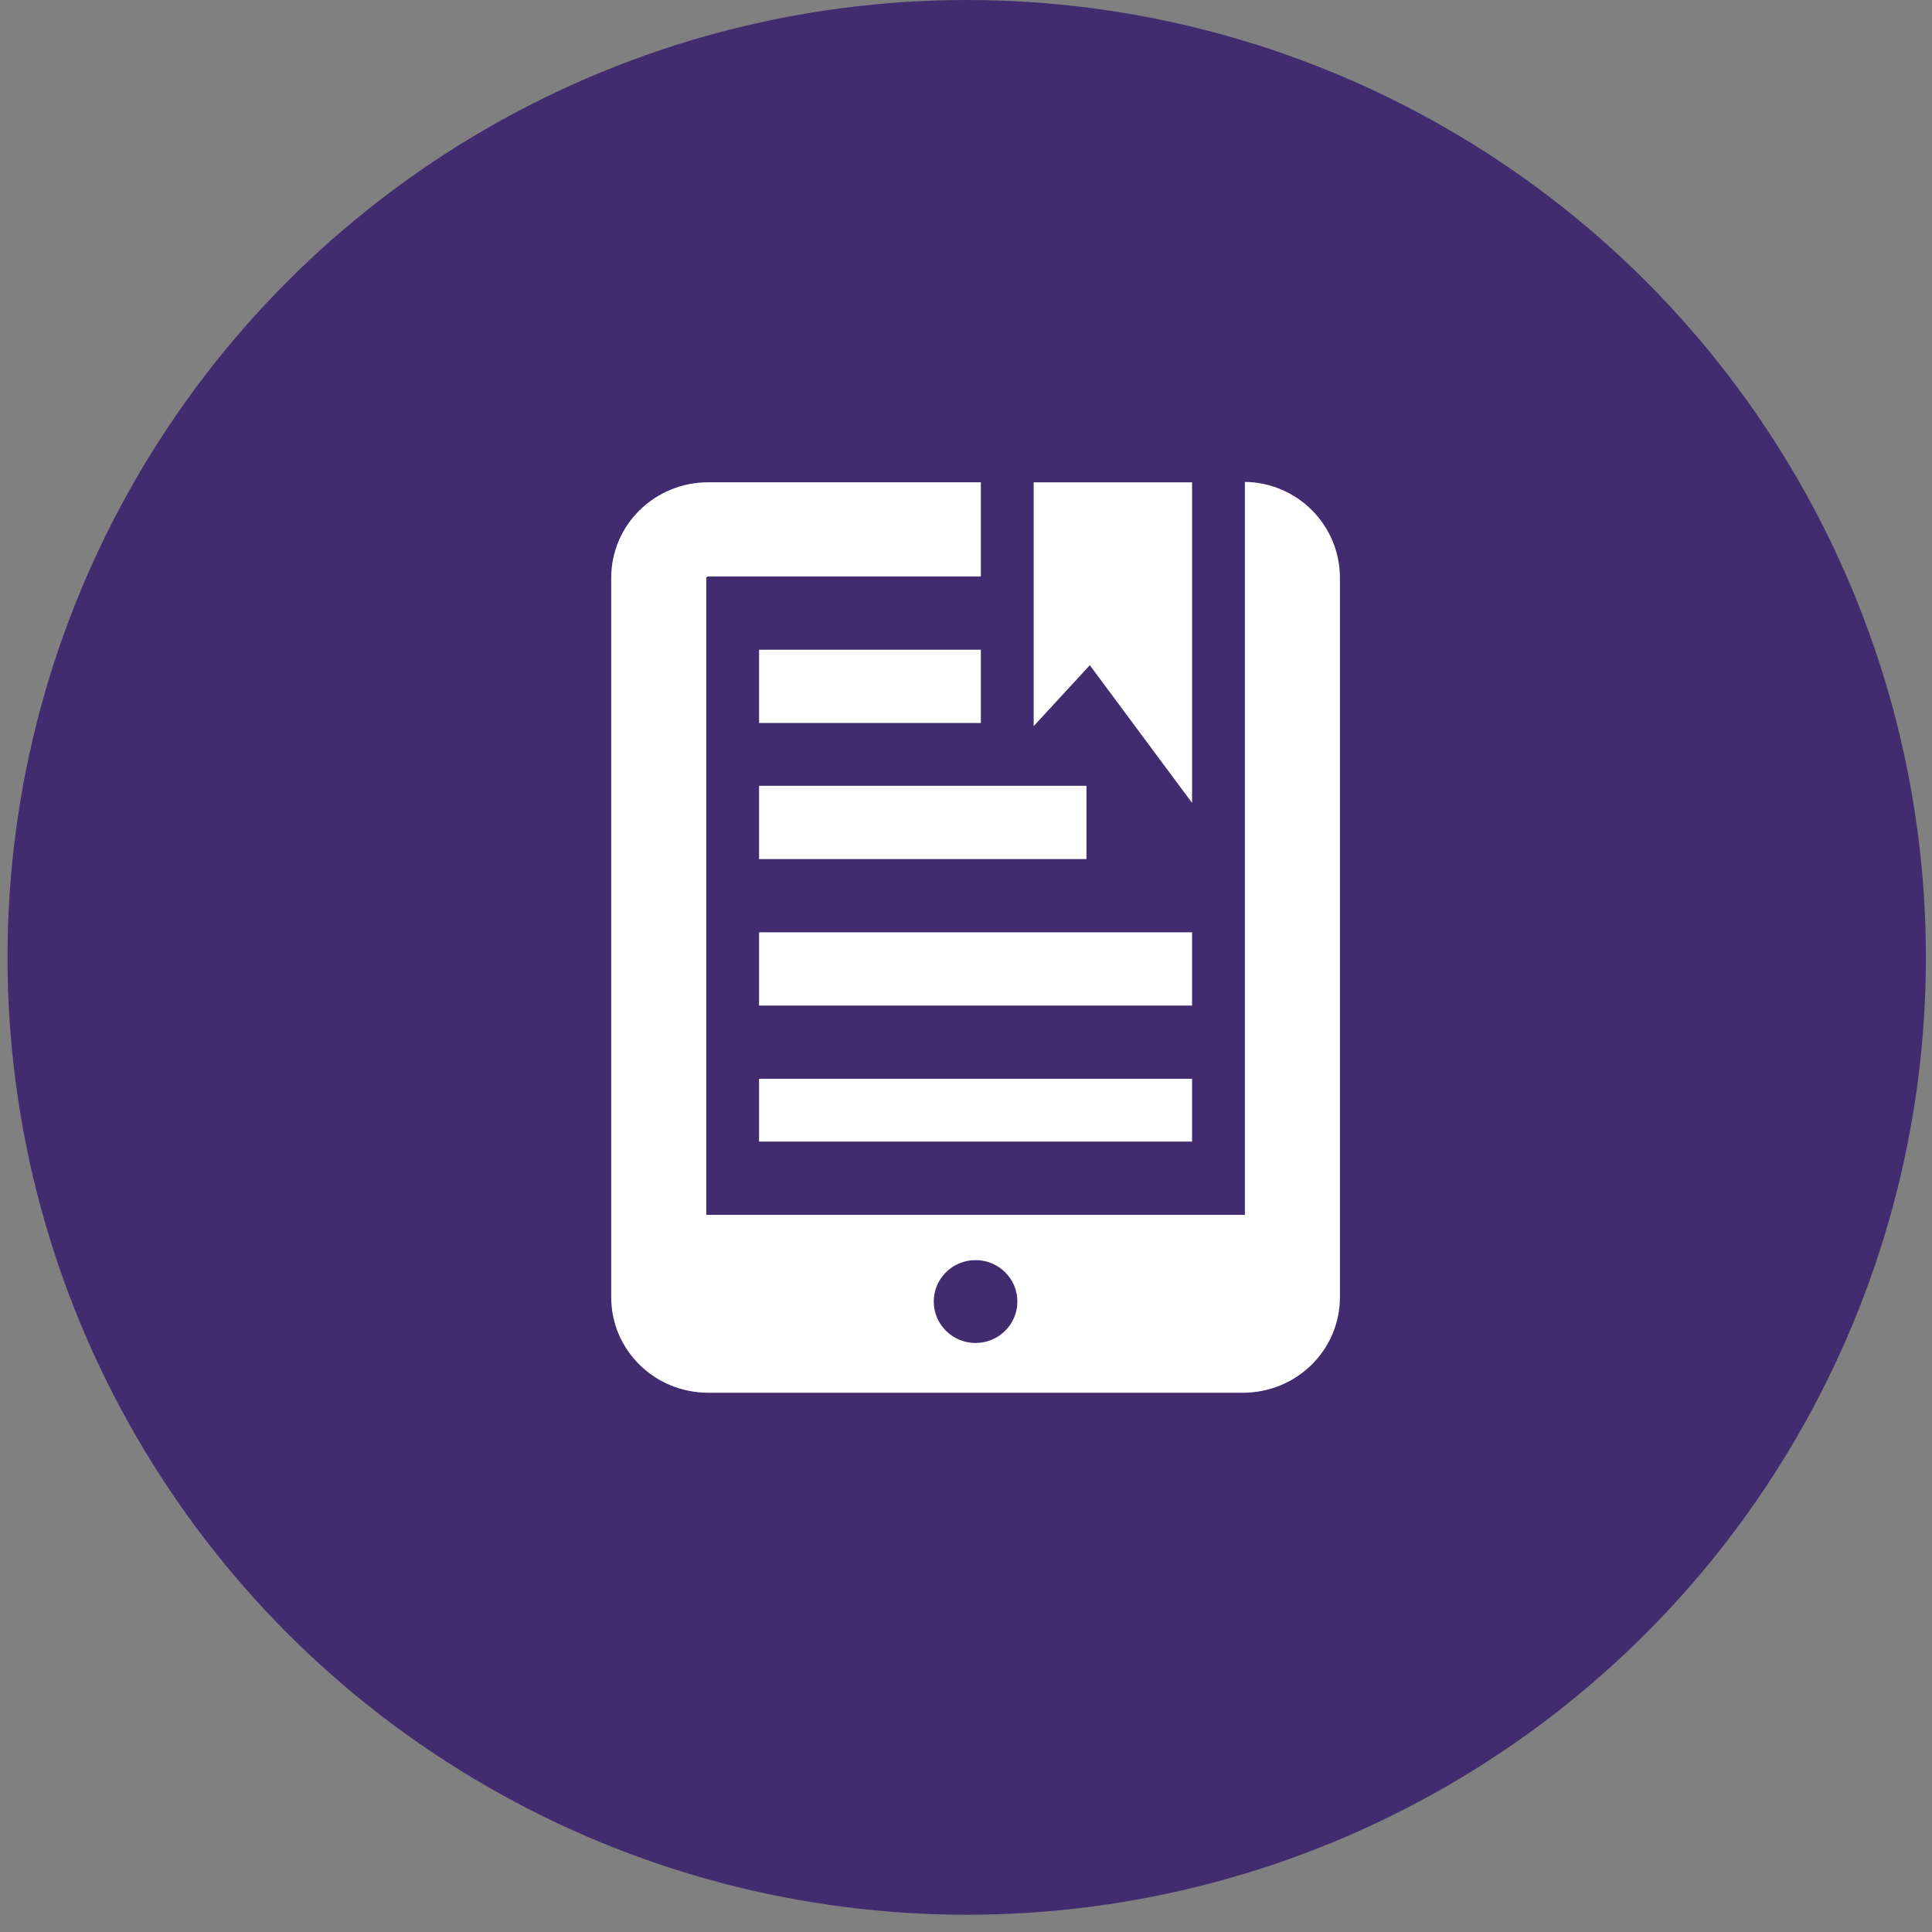 <svg width="101" height="101" viewBox="0 0 101 101" fill="none" xmlns="http://www.w3.org/2000/svg">
<rect x="0" y="0" width="101" height="101" fill="#808080" stroke="none"/>
<ellipse cx="50.537" cy="50.049" rx="50.144" ry="50.049" fill="#422B6F"/>
<path d="M56.972 34.776L62.318 41.973V25.214H54.037V37.96L56.972 34.776Z" fill="white"/>
<path d="M51.276 33.966H39.682V37.796H51.276V33.966Z" fill="white"/>
<path d="M56.797 41.08H39.682V44.91H56.797V41.08Z" fill="white"/>
<path d="M62.318 48.739H39.682V52.569H62.318V48.739Z" fill="white"/>
<path d="M62.318 56.397H39.682V59.679H62.318V56.397Z" fill="white"/>
<path d="M65.079 25.191V30.214V43.133V63.477C65.079 63.52 65.017 63.509 64.974 63.509H37.026C36.983 63.509 36.921 63.52 36.921 63.477V30.214C36.921 30.172 36.983 30.137 37.026 30.137H51.276V25.213H37.026C34.224 25.213 31.952 27.437 31.952 30.214V67.809C31.952 70.586 34.224 72.809 37.026 72.809H64.974C67.776 72.809 70.048 70.586 70.048 67.809V30.214C70.048 27.464 67.839 25.232 65.079 25.191ZM51 70.207C49.793 70.207 48.814 69.237 48.814 68.041C48.814 66.845 49.793 65.875 51 65.875C52.207 65.875 53.186 66.845 53.186 68.041C53.186 69.237 52.207 70.207 51 70.207Z" fill="white"/>
</svg>
